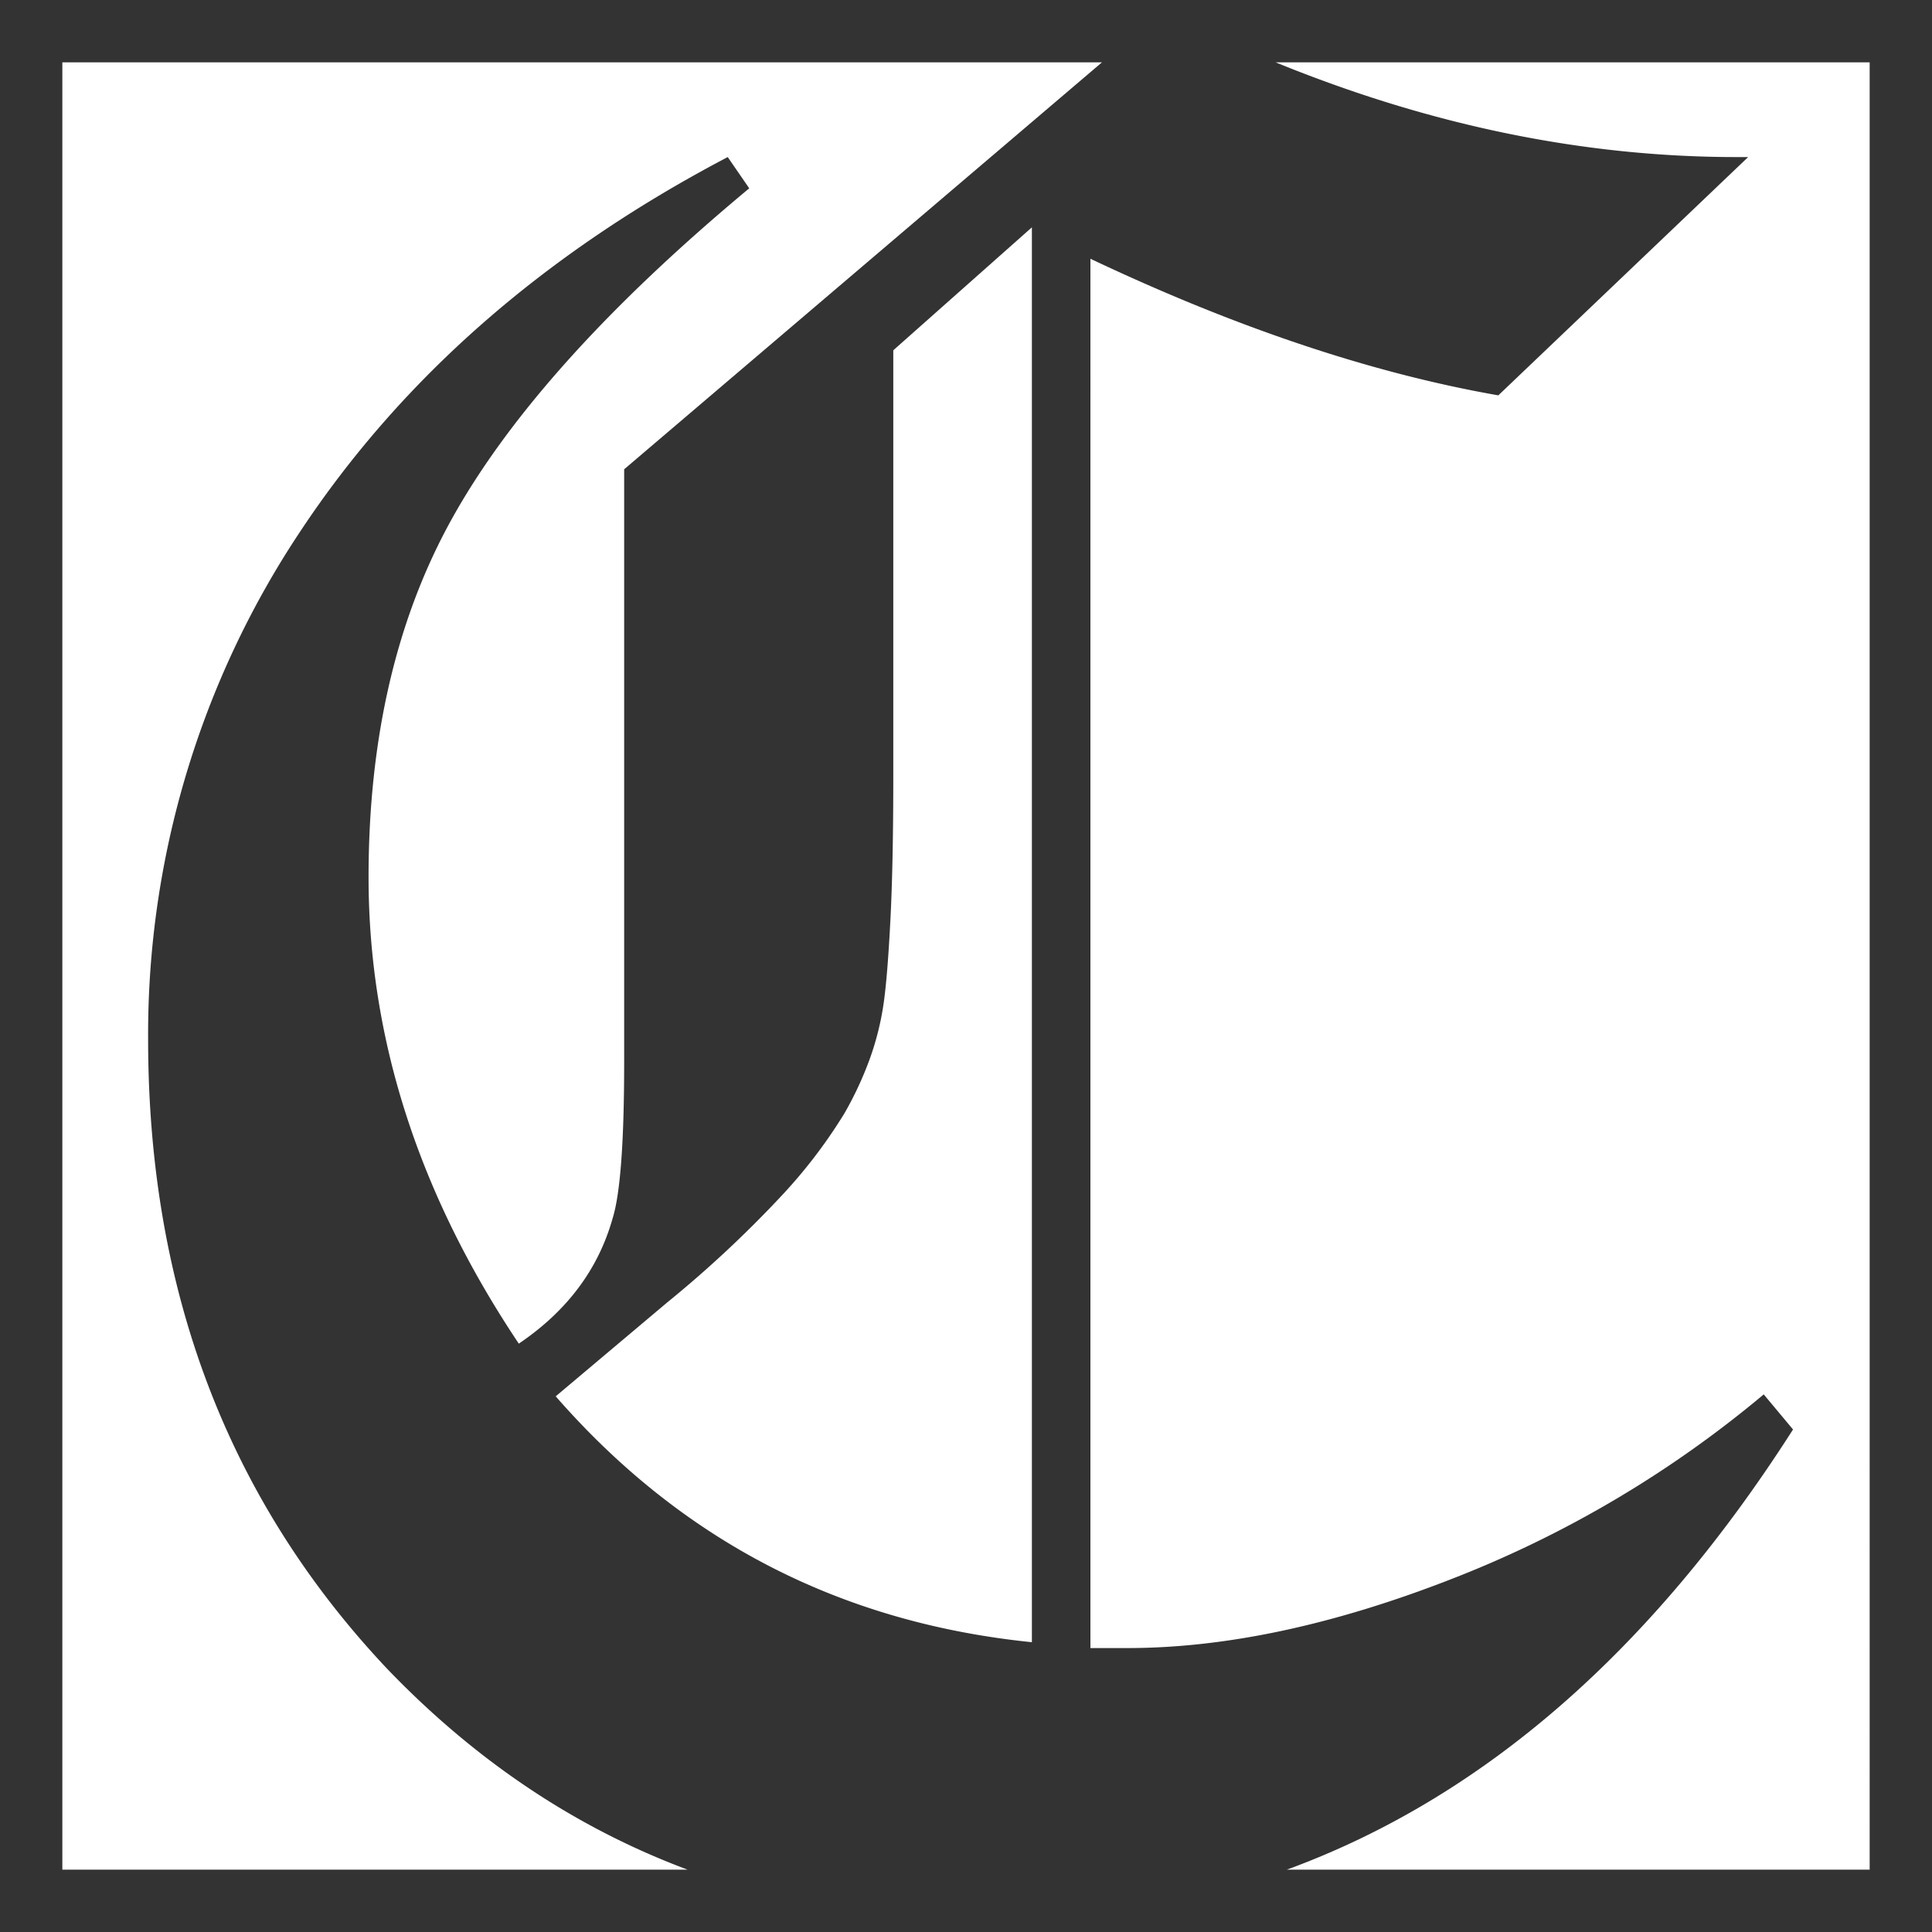 <svg xmlns="http://www.w3.org/2000/svg" id="Livello_1" data-name="Livello 1" viewBox="0 0 300 300"><rect x="0" y="0" width="300" height="300" fill="#333333" stroke="none"/><defs><style>.cls-1{fill:#fff;}</style></defs><path class="cls-1" d="M23,161.36A140.87,140.87,0,0,1,46.59,82.57Q70.23,46.83,113,24.39l3.34,4.85Q83.56,56.51,70.23,80.45q-13,23.34-13,55.76,0,37.57,23.33,72.43,11.2-7.57,14.55-19.4,1.82-5.75,1.81-24.54V72.87L171.11,9.68H9.68V290.32h97.09q-25.95-9.69-46.54-31.07Q23,219.86,23,161.36"></path><path class="cls-1" d="M138.71,120.45q0,13.65-.45,22.43t-1.06,13a43.68,43.68,0,0,1-2.12,8.48,54.22,54.22,0,0,1-3.94,8.49A79.38,79.38,0,0,1,121,186.06a177.78,177.78,0,0,1-17.43,16.21L86.29,216.82q29.38,33.65,73.94,38.18V35.3L138.71,54.39Z"></path><path class="cls-1" d="M290.32,9.68H198.08q36,14.7,71.55,14.71h1.82l-38.79,37q-29.4-5.14-63.34-21.21V255.91h5.76q22.72,0,50-10.6a172.78,172.78,0,0,0,48.79-28.79l4.55,5.45q-33,51.64-78.6,68.35h90.5Z"></path></svg>